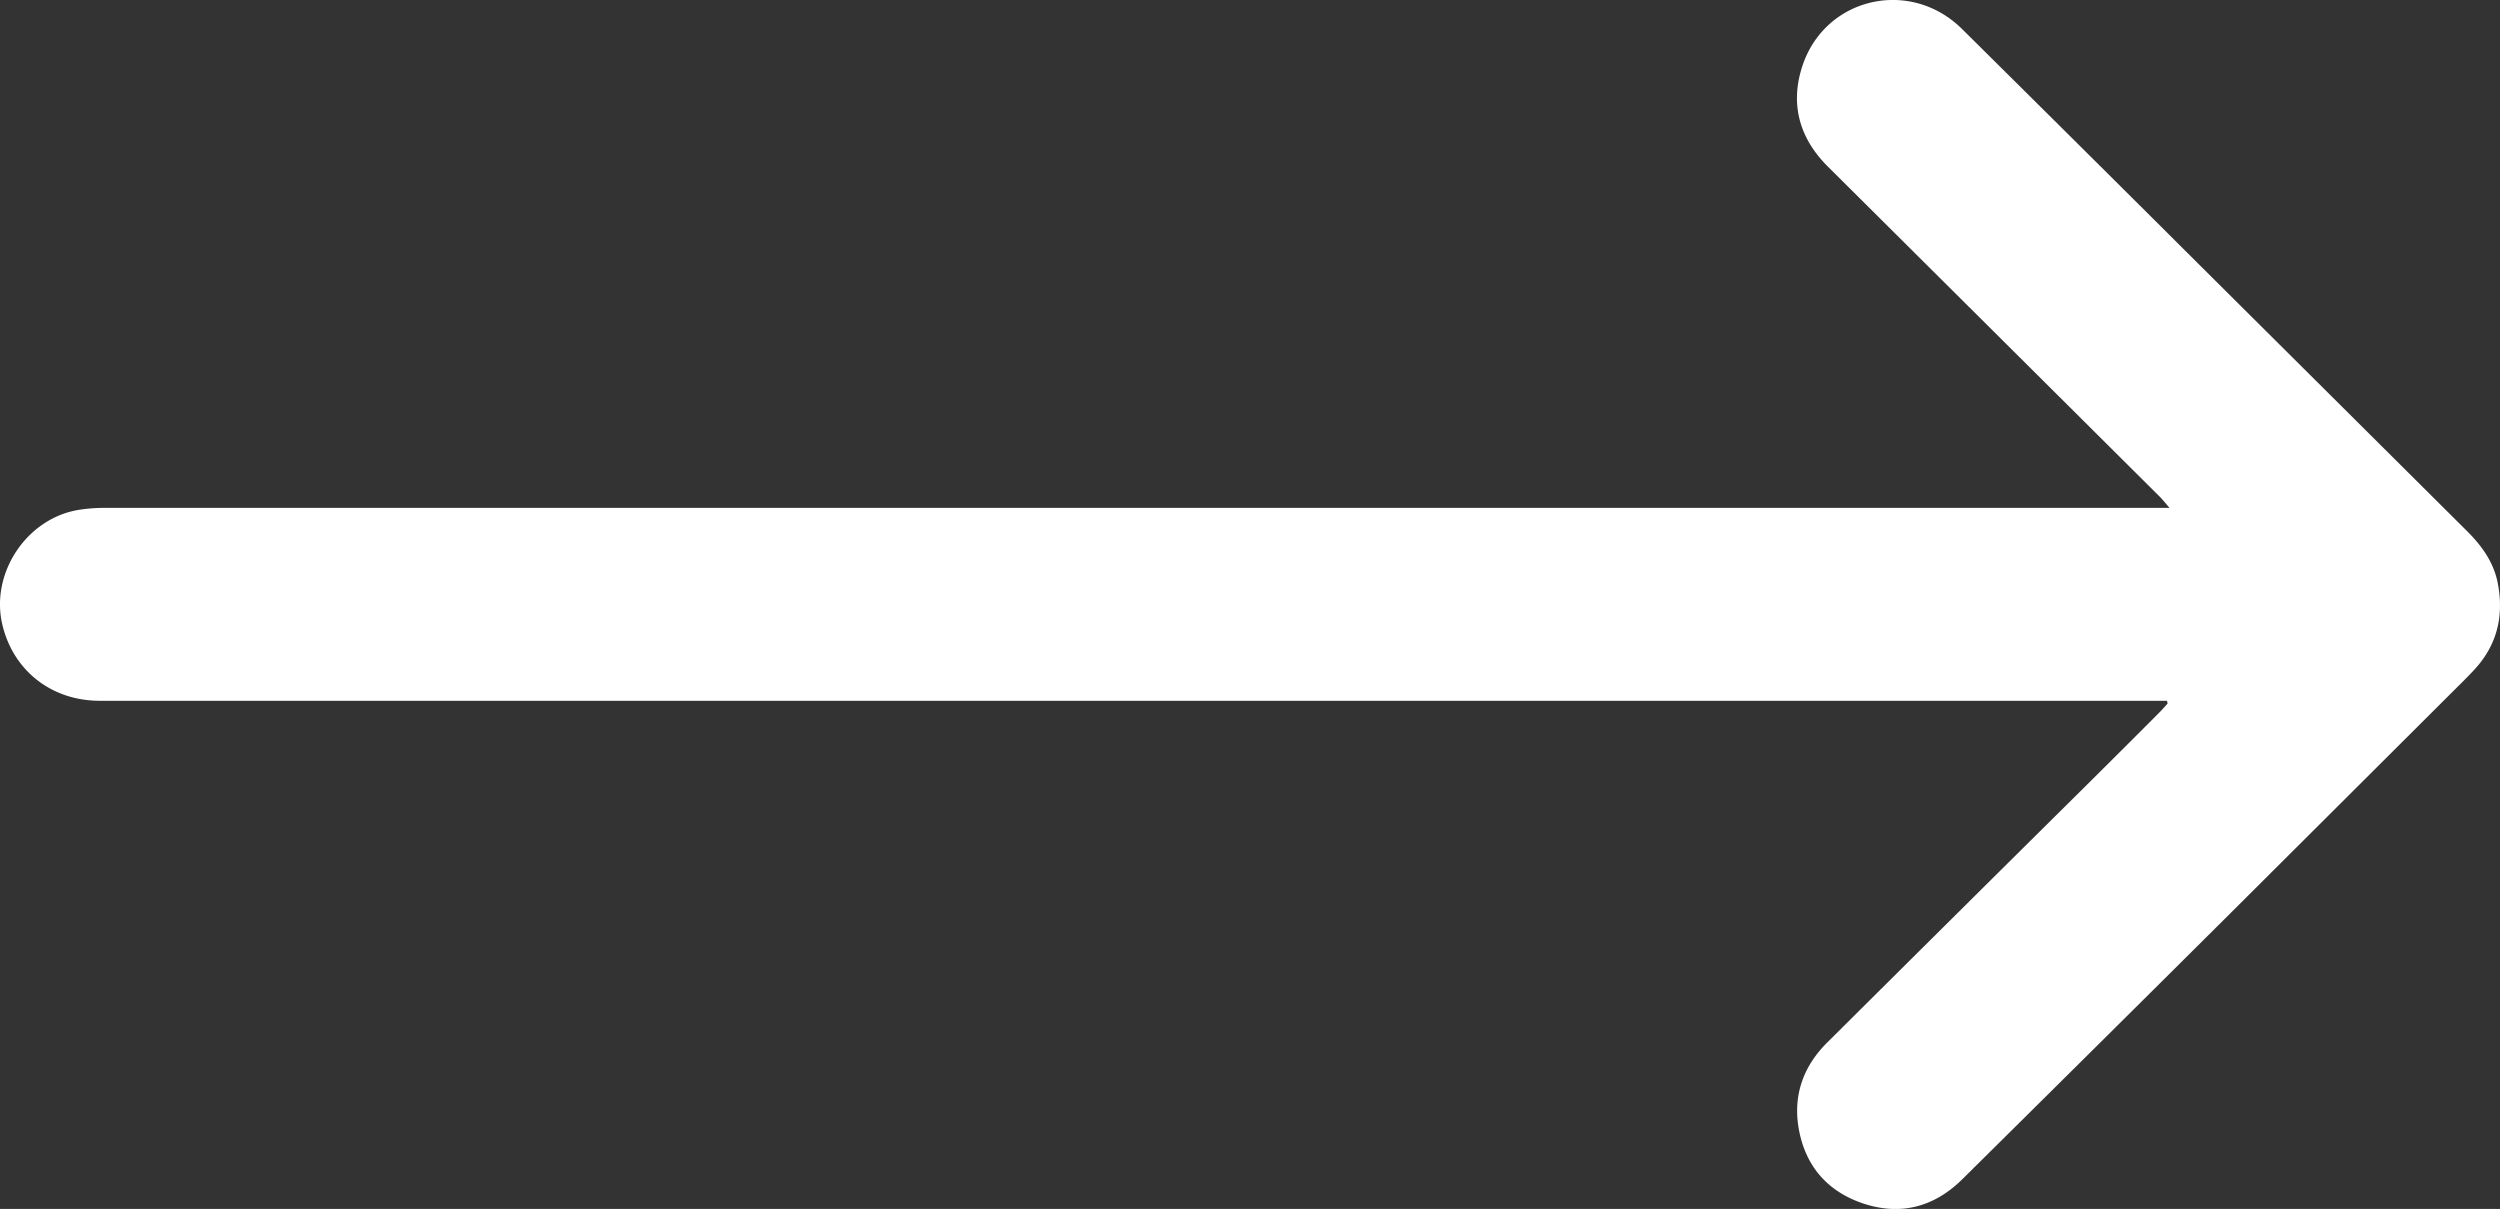 <?xml version="1.0" encoding="UTF-8"?> <svg xmlns="http://www.w3.org/2000/svg" viewBox="0 0 937.82 453.5"><rect x="0" y="0" width="937.82" height="453.5" fill="#333333" stroke="none"/> <defs> <style>.cls-1{fill:#fff;}</style> </defs> <g id="Слой_2" data-name="Слой 2"> <g id="Слой_1-2" data-name="Слой 1"> <path class="cls-1" d="M812.87,262.88H37.39c-18,0-32.39-11.26-36.49-28.48C-3.73,215,10.05,194.3,29.76,191.23a60.91,60.91,0,0,1,9.25-.71q384.06,0,768.13,0h6.71c-1.72-2-2.75-3.33-4-4.52Q747.77,124.22,685.63,62.44C675,51.85,671.39,39,676.16,24.65c8.58-25.75,40.47-33,59.87-13.76q44.18,43.76,88.21,87.64,50.55,50.28,101.08,100.56c5.52,5.49,10,11.55,11.6,19.35,2.45,12.23,0,23.24-8.54,32.57-3,3.26-6.18,6.33-9.31,9.45q-42.12,42-84.26,84-49.27,49-98.68,97.9c-10.56,10.43-23.23,13.86-37.49,9-13.63-4.68-21.74-14.56-24-28.66-1.93-12.2,2-22.9,10.81-31.62q48-47.74,96.14-95.42,14.25-14.13,28.41-28.34c1.09-1.09,2.09-2.26,3.12-3.39C813.07,263.55,813,263.21,812.87,262.88Z"></path> </g> </g> </svg> 